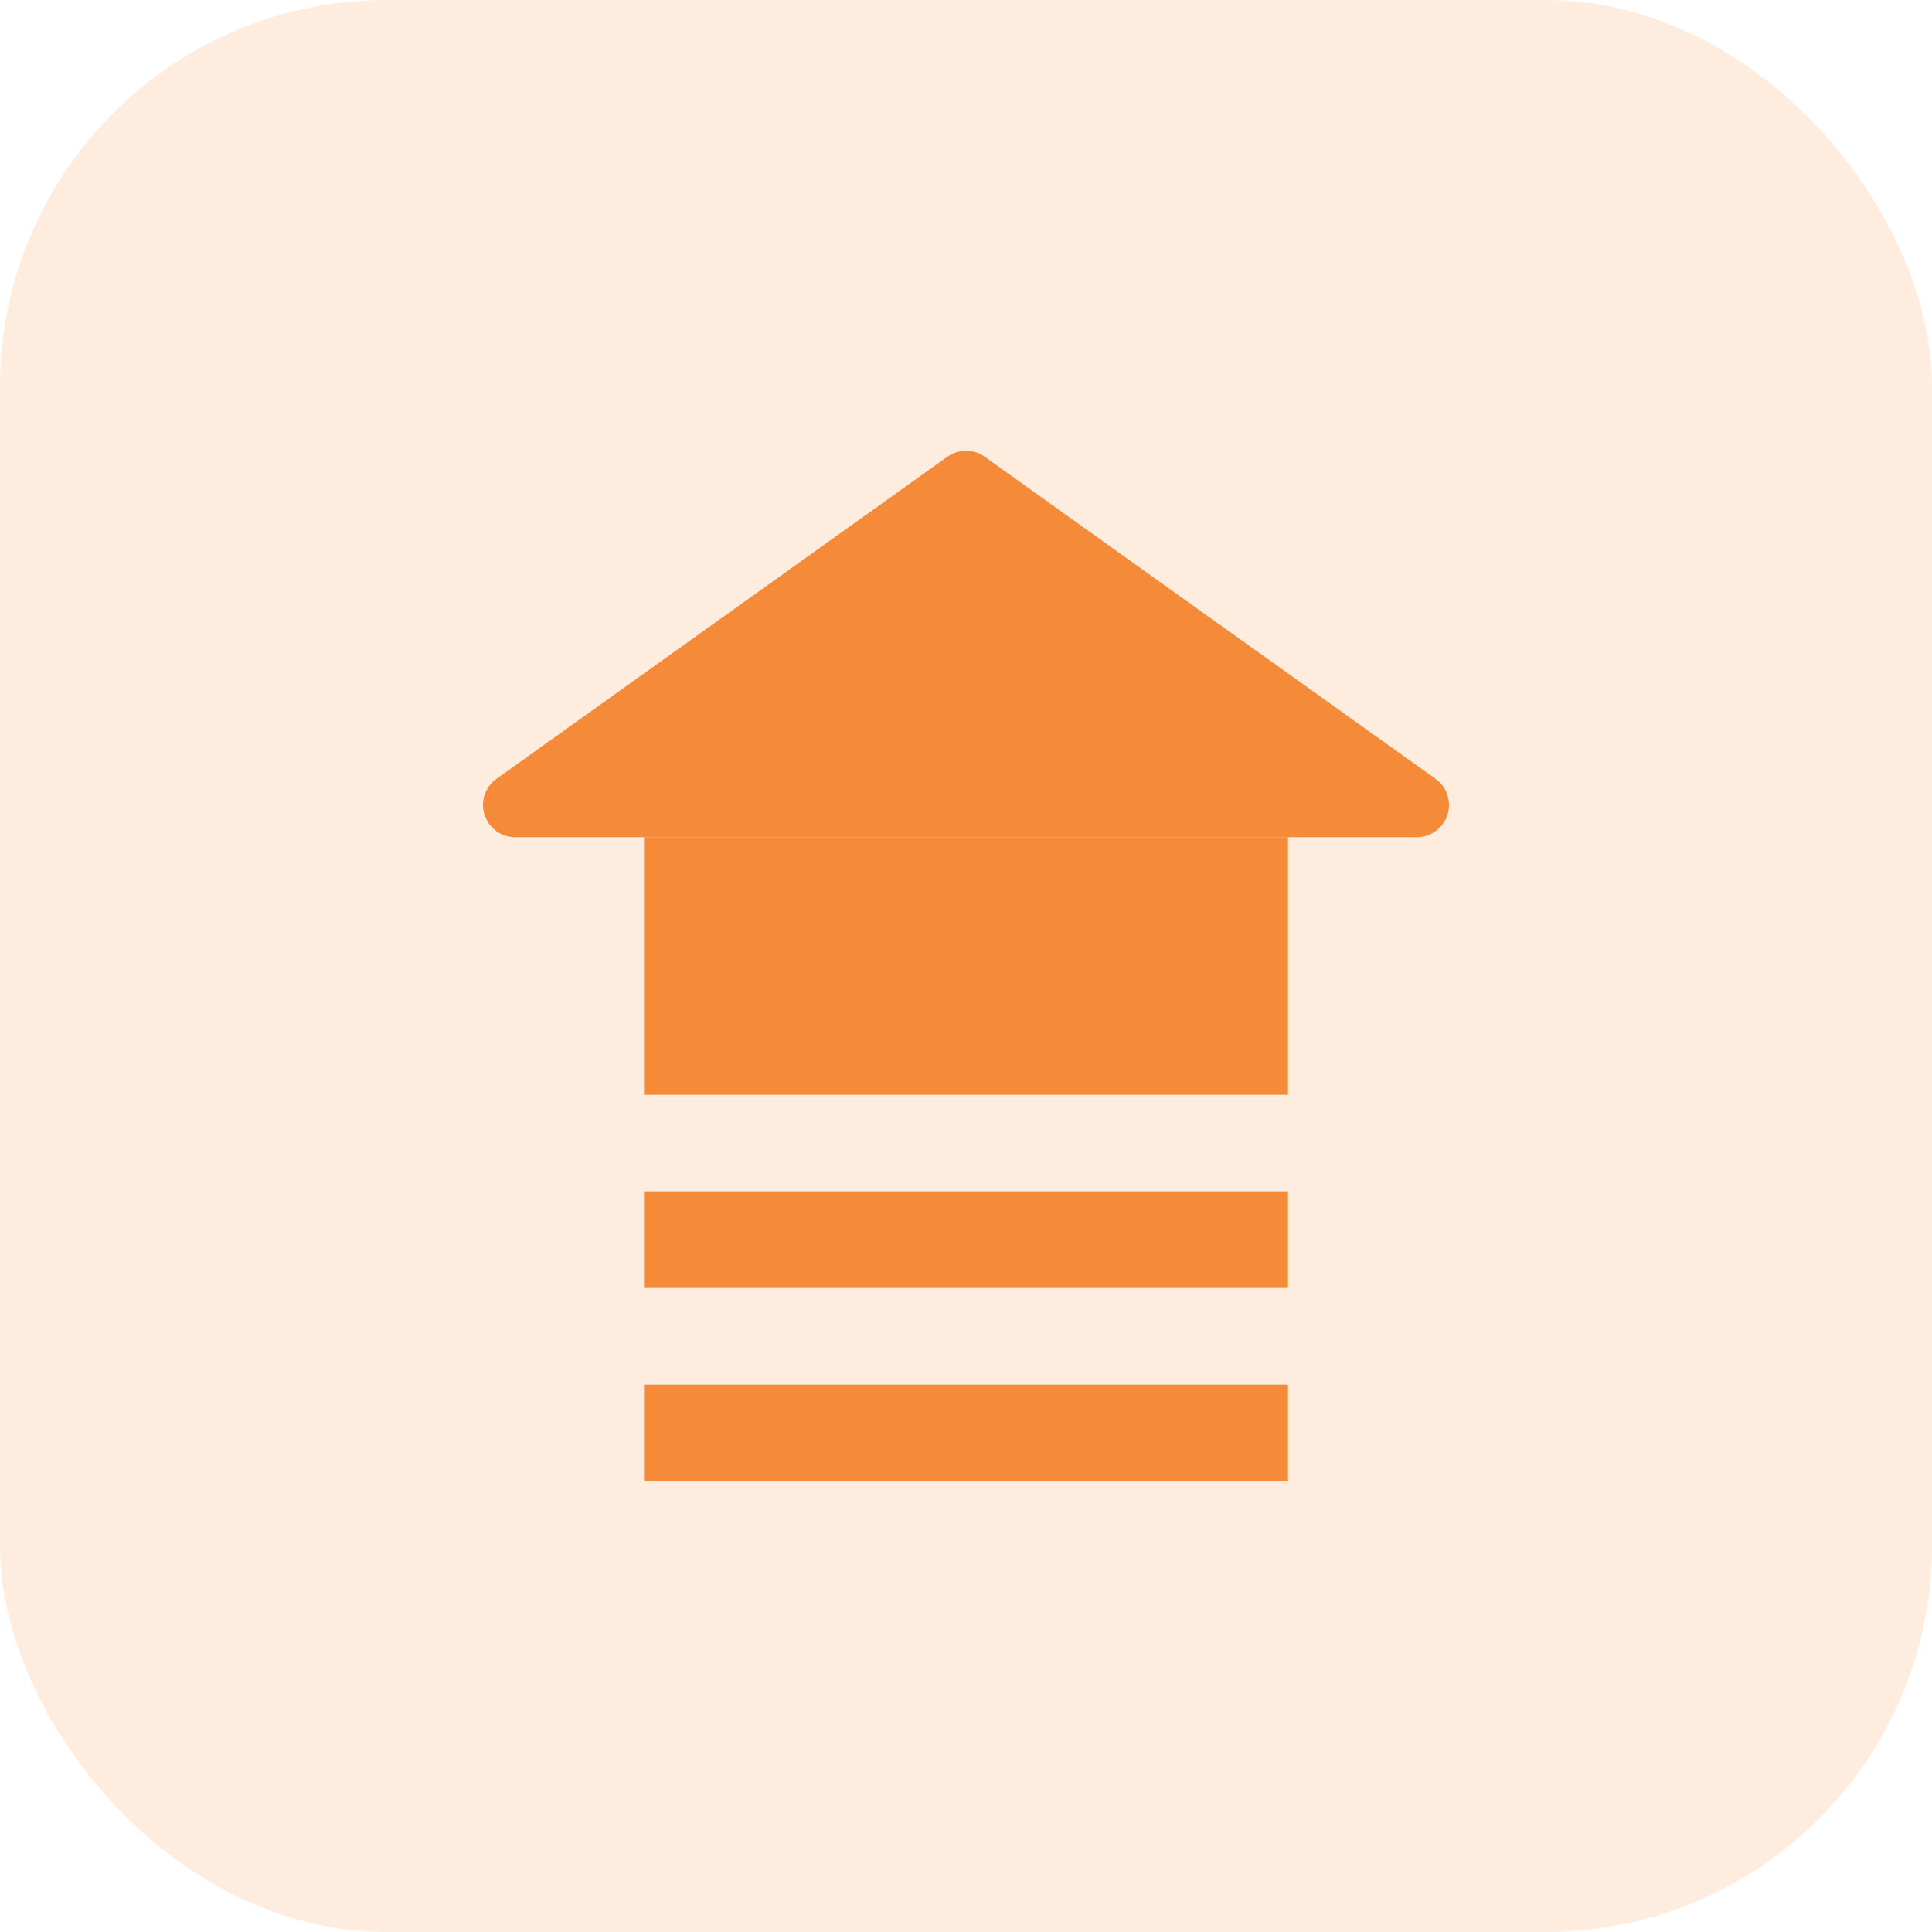 <svg width="60" height="60" viewBox="0 0 60 60" fill="none" xmlns="http://www.w3.org/2000/svg">
<rect width="60" height="60" rx="12" fill="#F58A38" fill-opacity="0.16"/>
<path d="M40 34L20 34L20 26L40 26L40 34Z" fill="#F58A38"/>
<path d="M30 15L44 25L16 25L30 15Z" fill="#F58A38" stroke="#F58A38" stroke-width="2" stroke-linecap="round" stroke-linejoin="round"/>
<path d="M20 44.5H40" stroke="#F58A38" stroke-width="3" stroke-linejoin="round"/>
<path d="M20 38.5H40" stroke="#F58A38" stroke-width="3" stroke-linejoin="round"/>
</svg>

